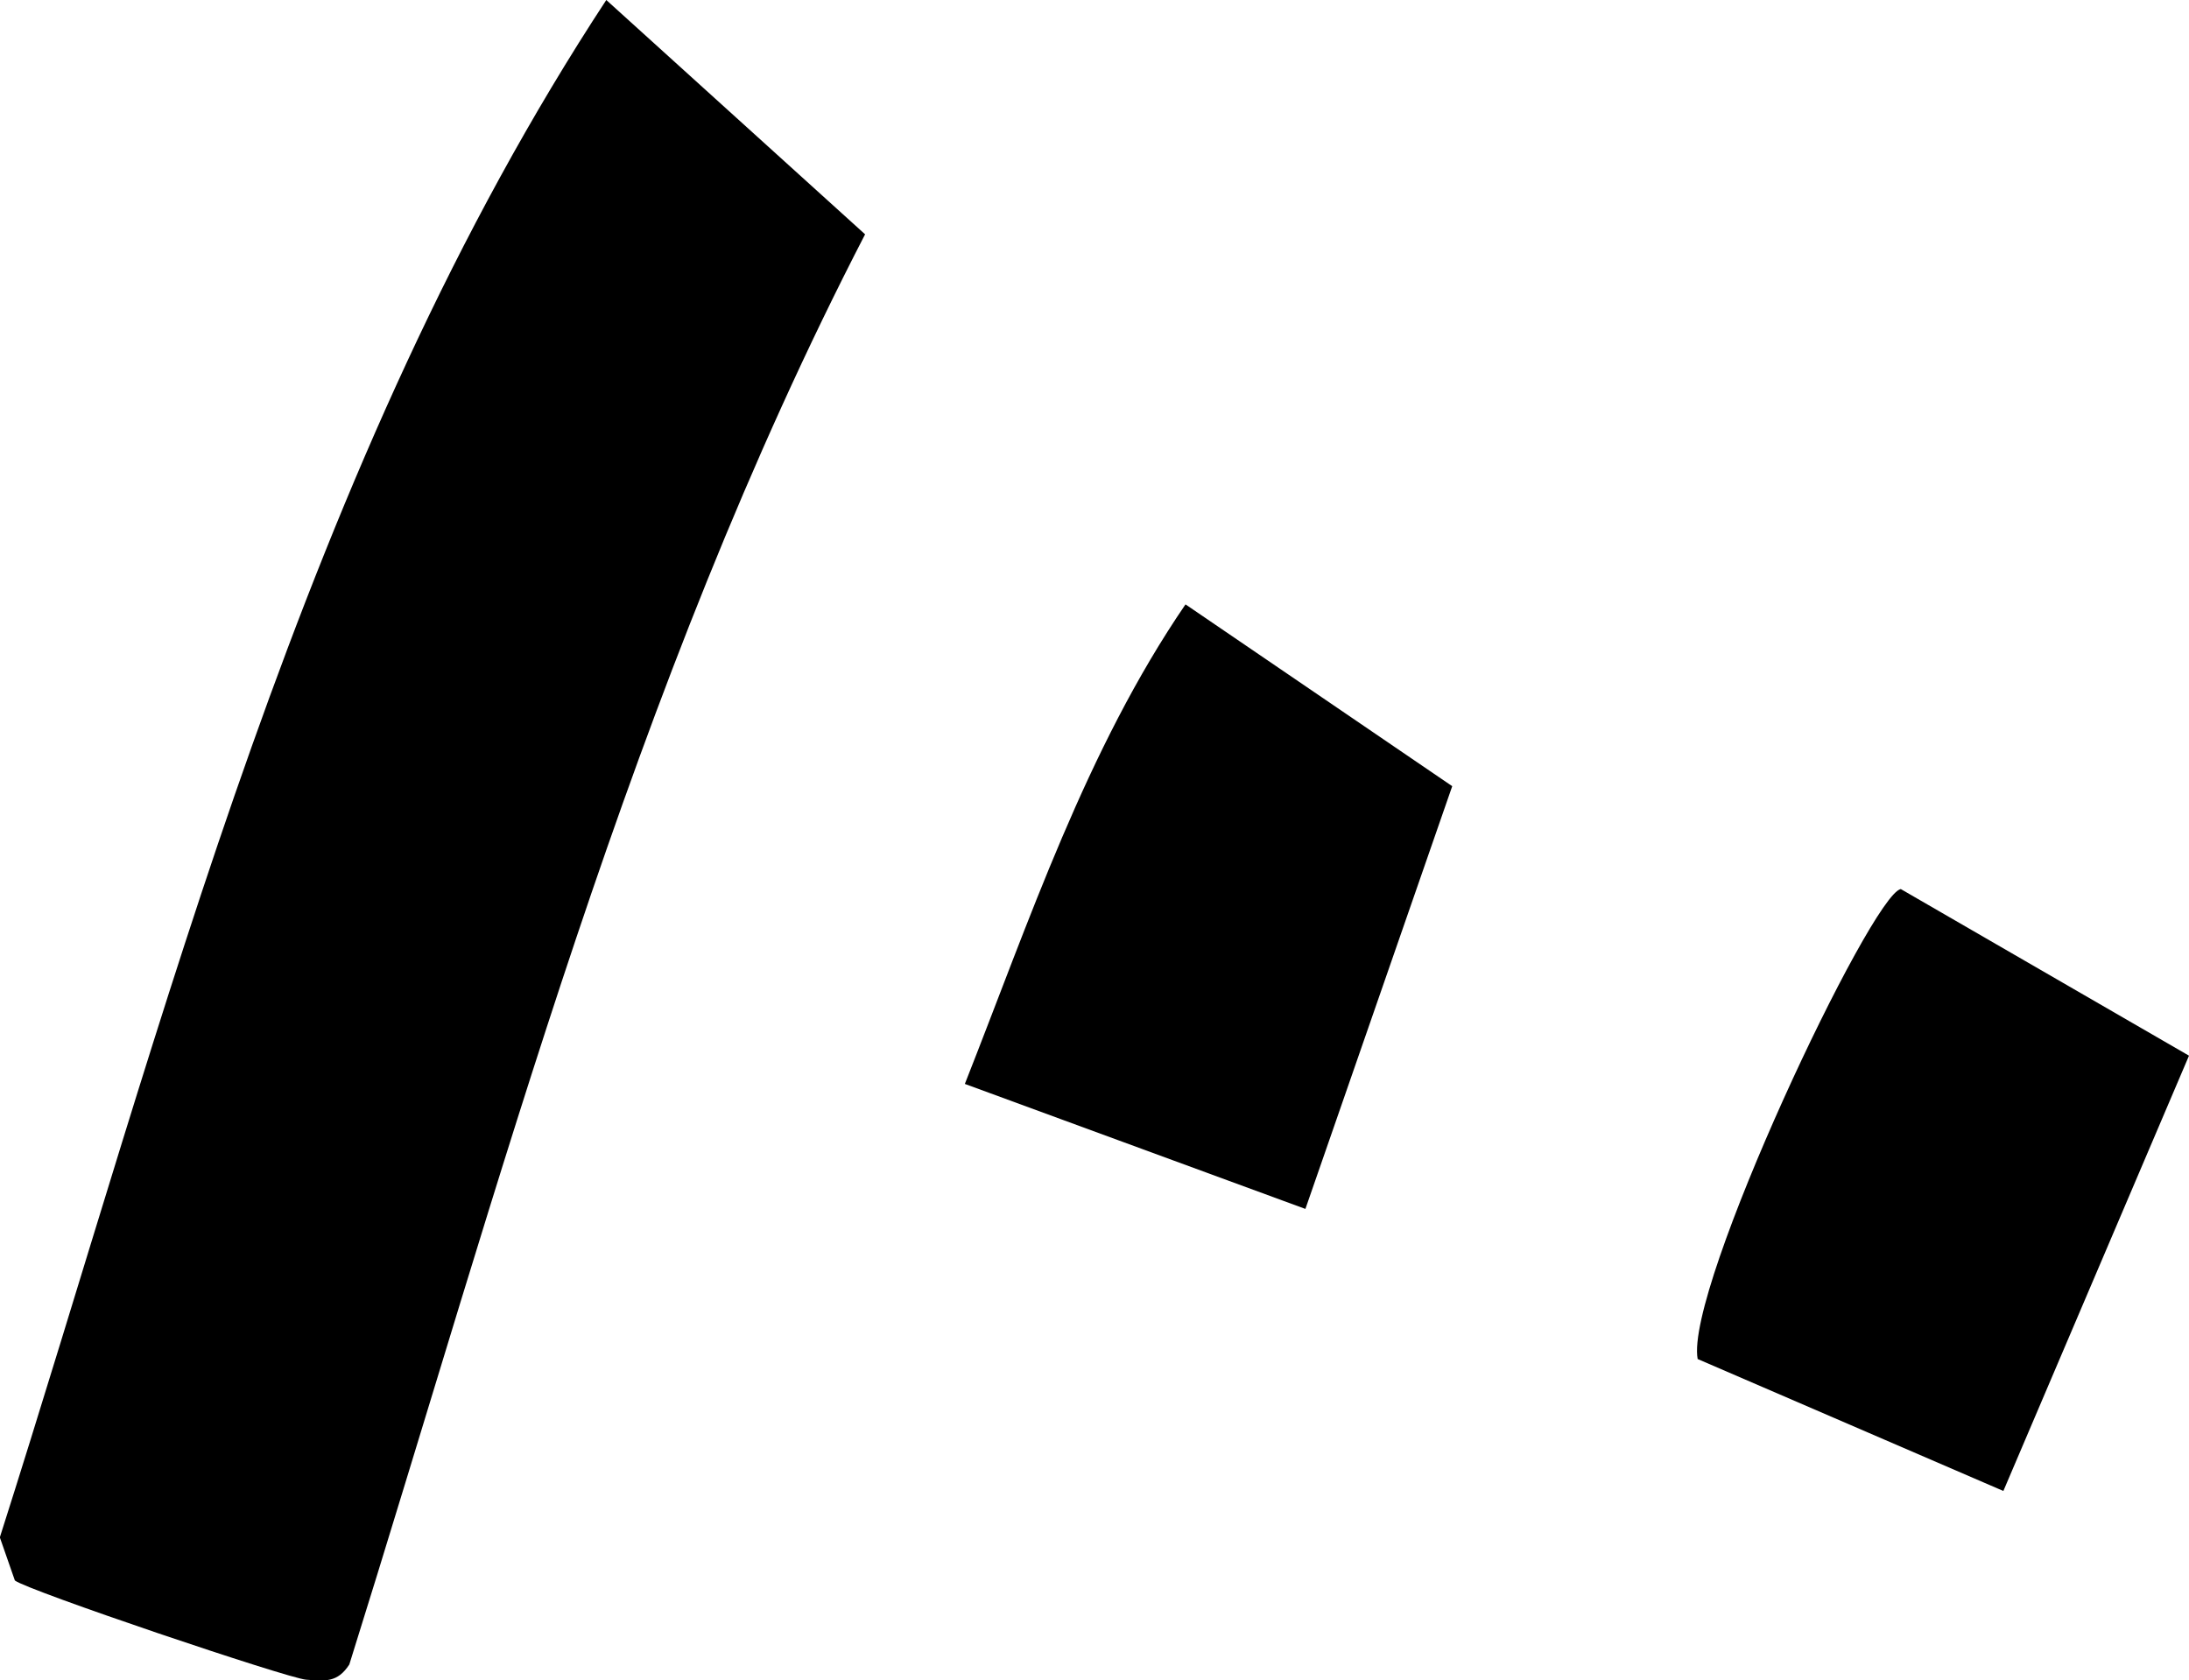 <?xml version="1.0" encoding="UTF-8"?>
<svg id="_レイヤー_2" data-name="レイヤー 2" xmlns="http://www.w3.org/2000/svg" viewBox="0 0 132.54 101.76">
  <g id="_背景デザイン" data-name="背景デザイン">
    <path d="M52.38,14.19c-14.17,27.42-22.06,57.34-31.23,86.61-.72,1.11-1.46,1-2.61.92-1.11-.08-16.92-5.42-17.64-6.01l-.91-2.61C10.04,61.57,18.37,27.95,36.71,0l15.67,14.19ZM132.54,63.93l-17.45-10.09c-1.78.31-13.09,24.2-12.3,28.46l18.51,7.99,11.24-26.36ZM71.78,36.6c-6.01,8.79-9.47,19.19-13.36,29.04l20.62,7.57,8.89-25.6-16.15-11.01Z"/>
  </g>
</svg>